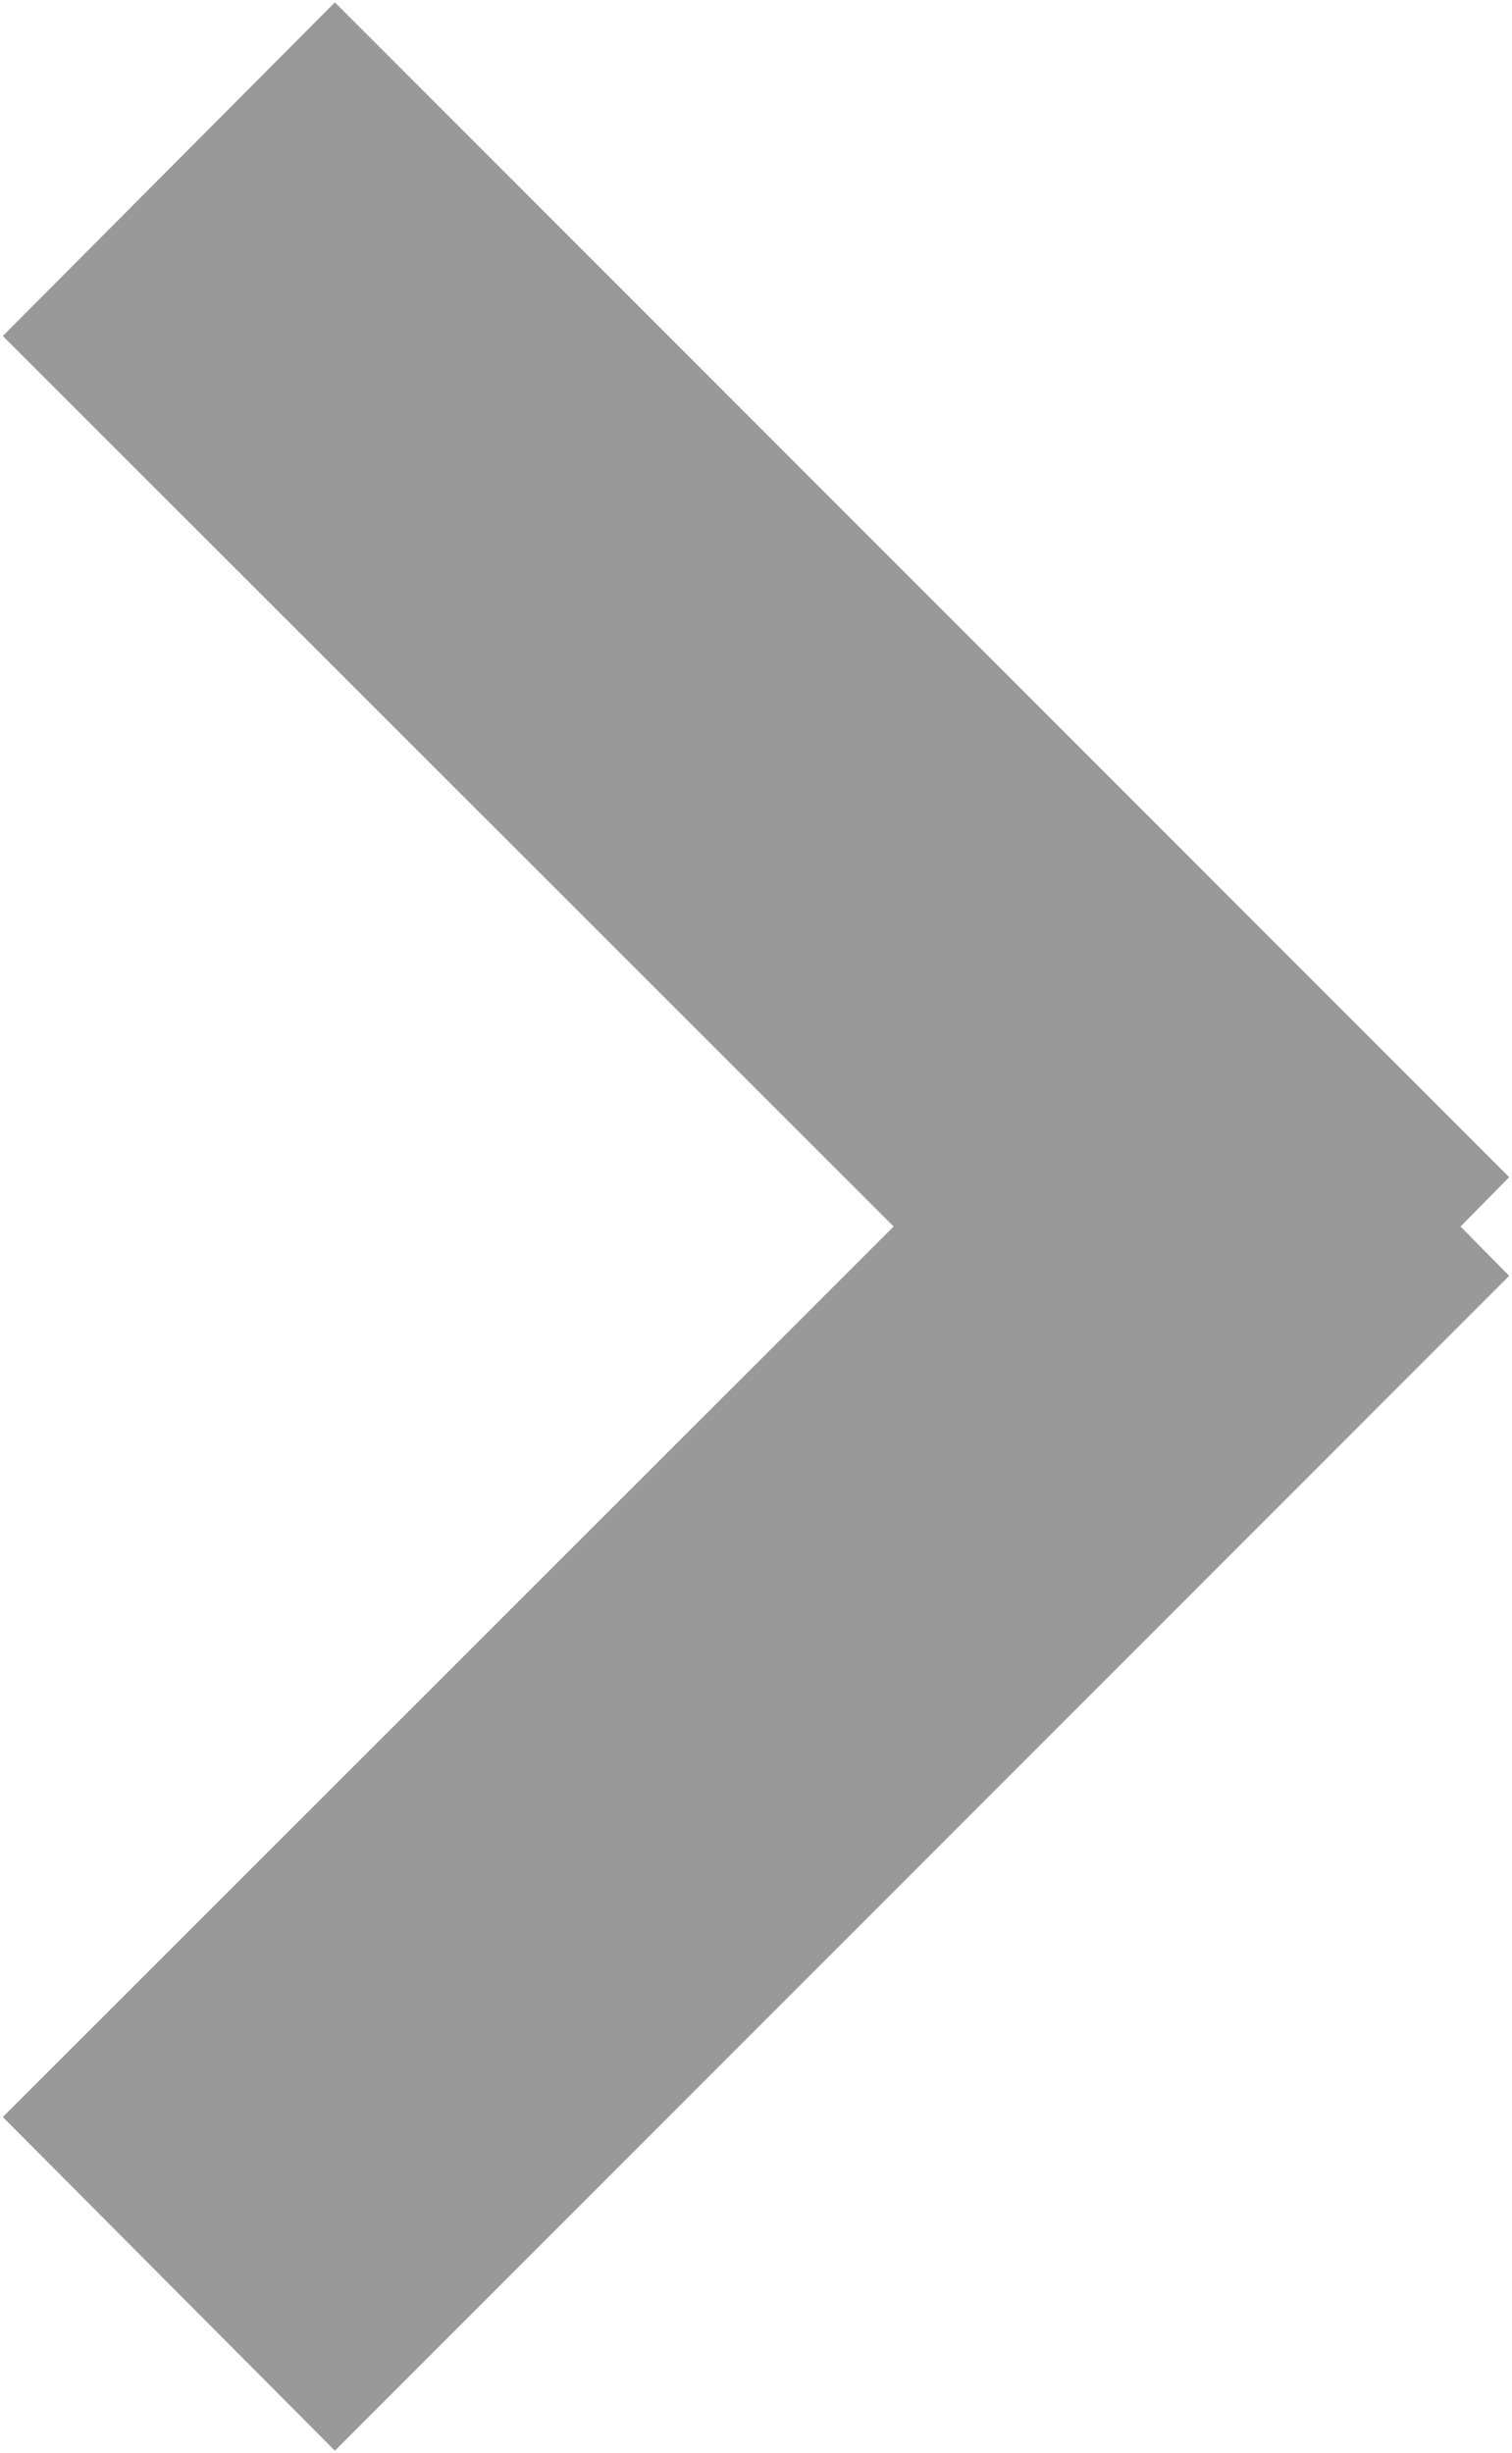 <svg xmlns="http://www.w3.org/2000/svg" width="6.438" height="10.44" viewBox="0 0 6.438 10.44">
  <defs>
    <style>
      .cls-1 {
        fill: #999;
        fill-rule: evenodd;
      }
    </style>
  </defs>
  <path id="箭头1" class="cls-1" d="M364.707,1414.71l-5,5-1.414-1.42,3.793-3.79-3.793-3.79,1.414-1.42,5,5-0.207.21Z" transform="translate(-358.281 -1409.28)"/>
</svg>
